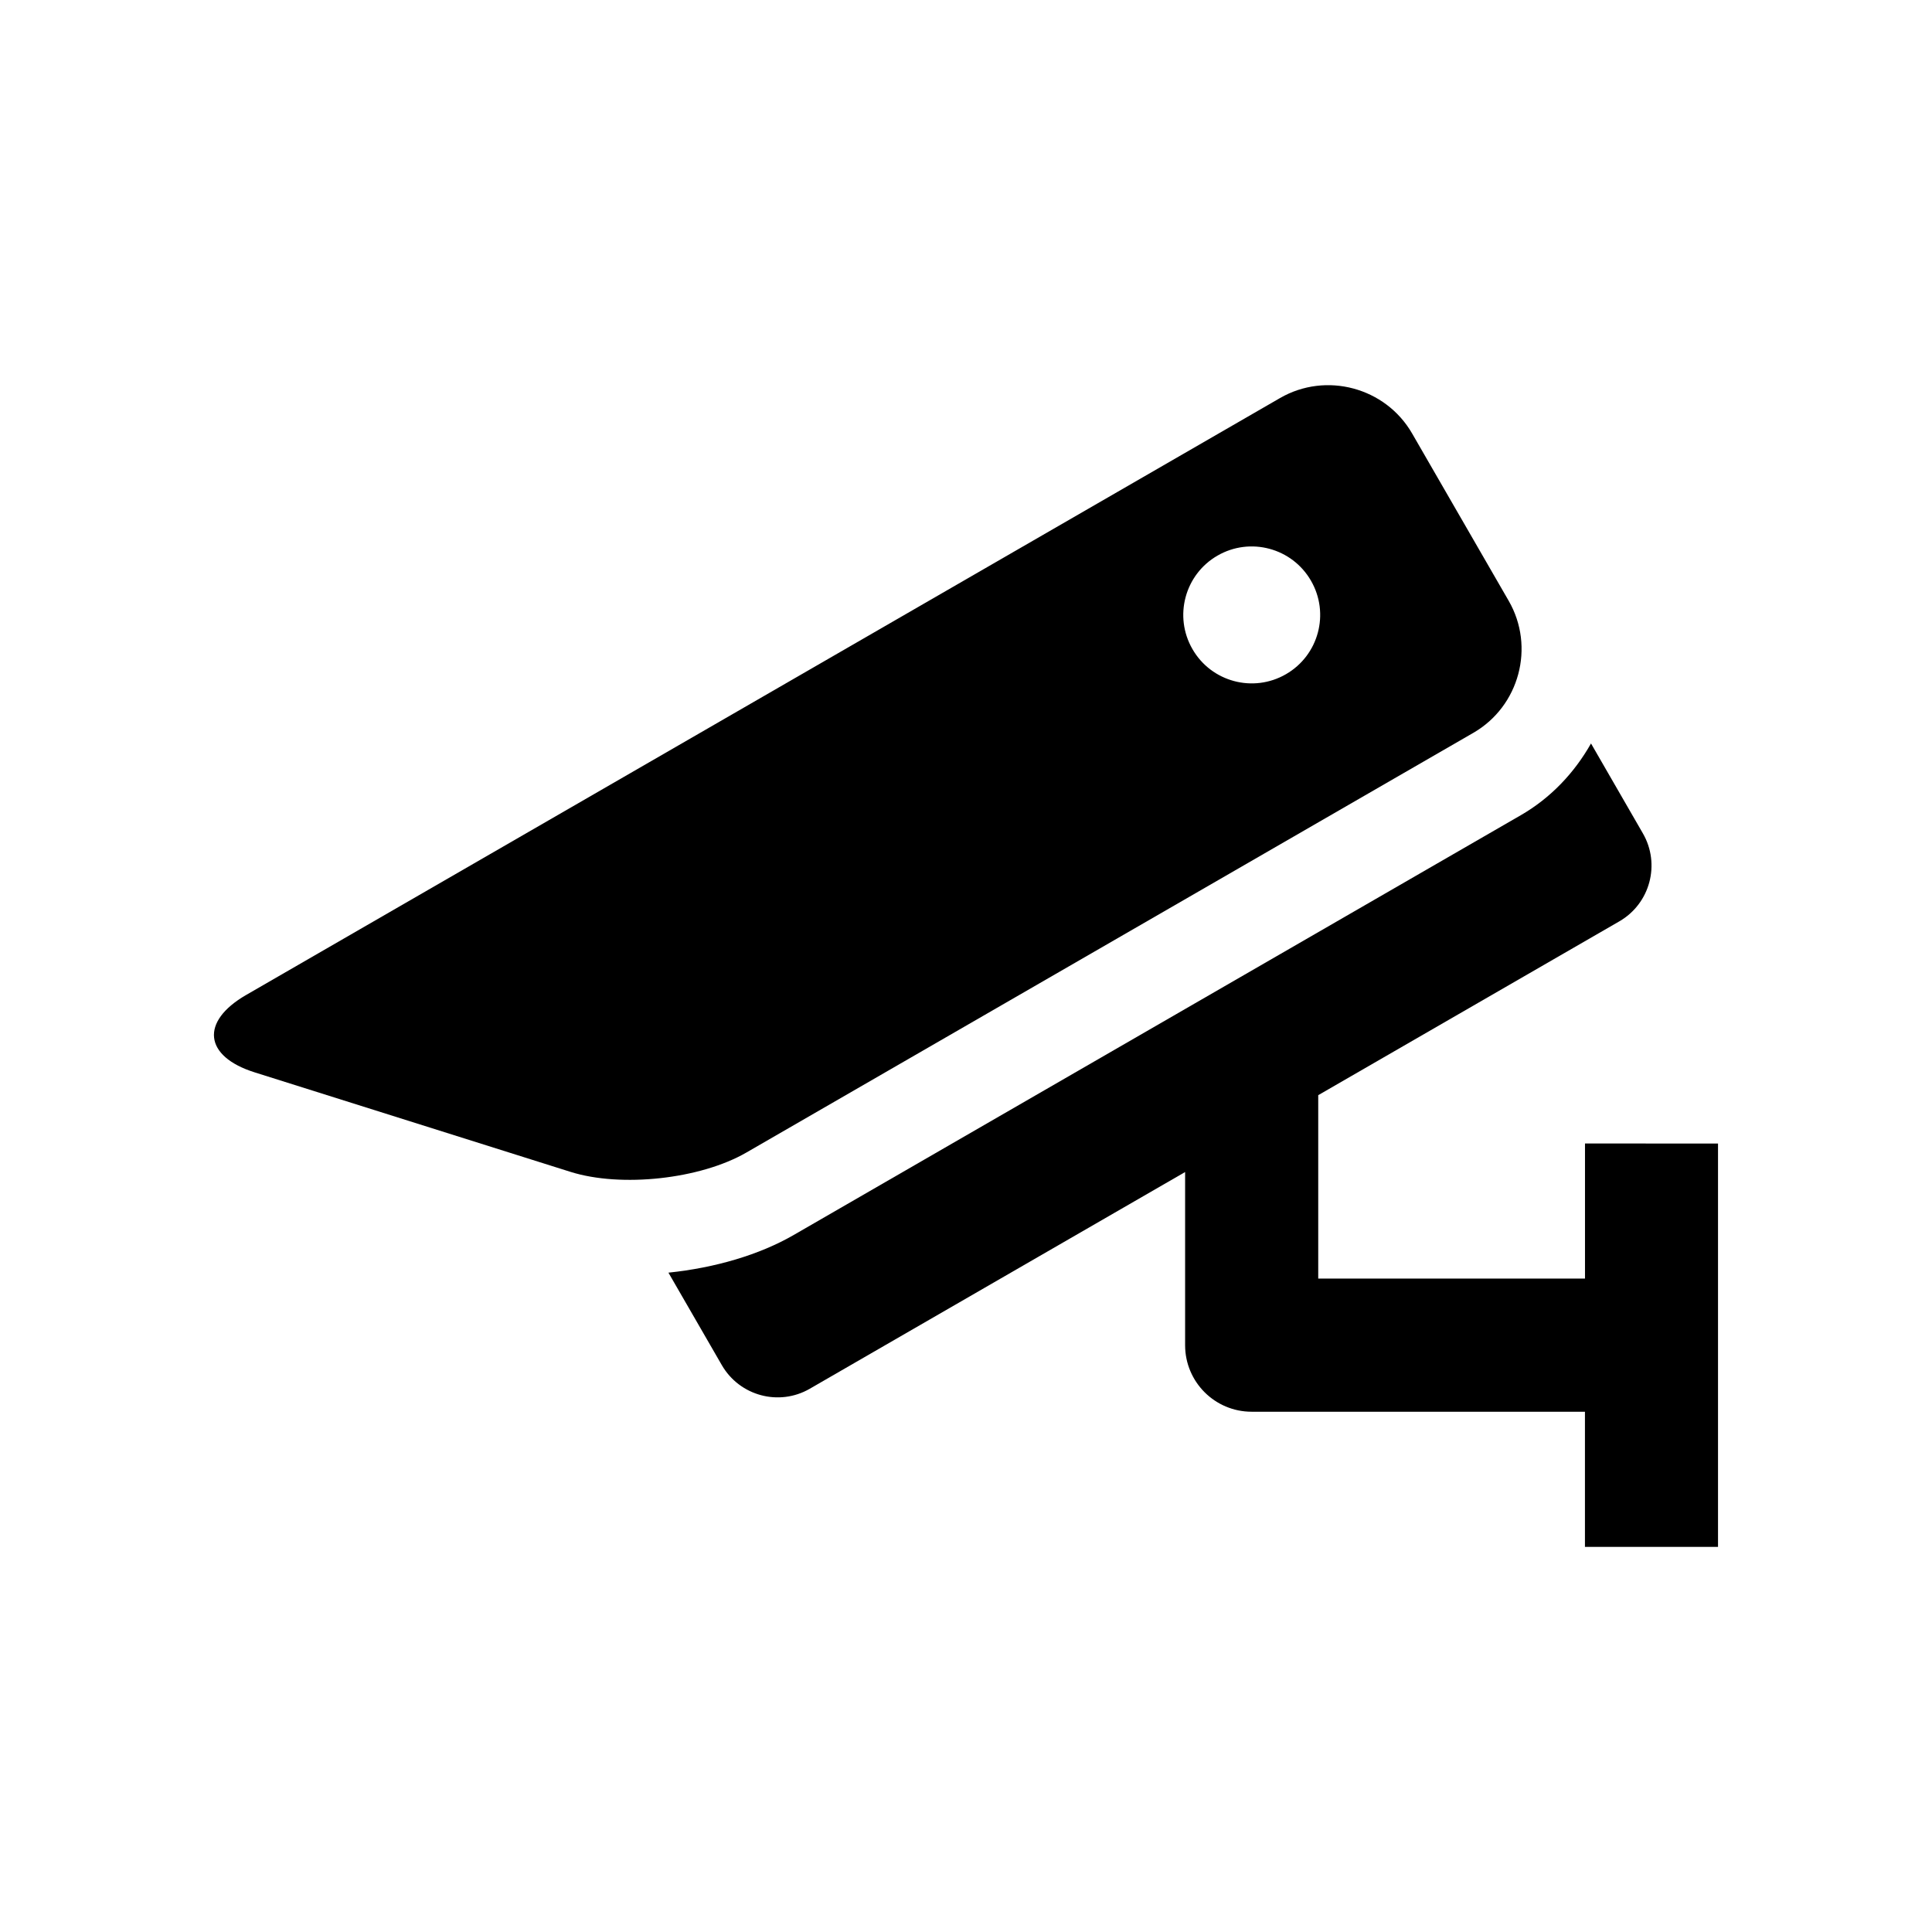 <?xml version="1.0" encoding="UTF-8"?>
<!-- Uploaded to: ICON Repo, www.svgrepo.com, Generator: ICON Repo Mixer Tools -->
<svg fill="#000000" width="800px" height="800px" version="1.1" viewBox="144 144 512 512" xmlns="http://www.w3.org/2000/svg">
 <g>
  <path d="m534.45 338.21c12.203-7.043 16.414-22.781 9.371-34.984l-25.605-44.367c-7.043-12.191-22.801-16.414-34.996-9.371l-273.99 158.19c-12.203 7.043-11.195 16.273 2.246 20.504l83.703 26.371c13.441 4.231 34.41 1.934 46.602-5.109zm-67.805-46.965c8.676-5.008 19.77-2.035 24.777 6.648 5.019 8.676 2.047 19.77-6.629 24.777-8.676 5.019-19.781 2.035-24.777-6.641-5.016-8.684-2.043-19.777 6.629-24.785z"/>
  <path d="m564.04 447.04v35.801h-70.695v-48.609l79.785-46.059c8.172-4.715 10.965-15.164 6.246-23.328l-13.742-23.82c-4.414 7.801-10.672 14.43-18.609 19.016l-192.66 111.23c-9.129 5.281-20.879 8.715-33.223 9.996l14.148 24.504c4.727 8.172 15.156 10.973 23.316 6.258l99.461-57.426v45.887c0 9.734 7.891 17.633 17.633 17.633h88.328v35.812h35.266v-106.89z"/>
 </g>
</svg>